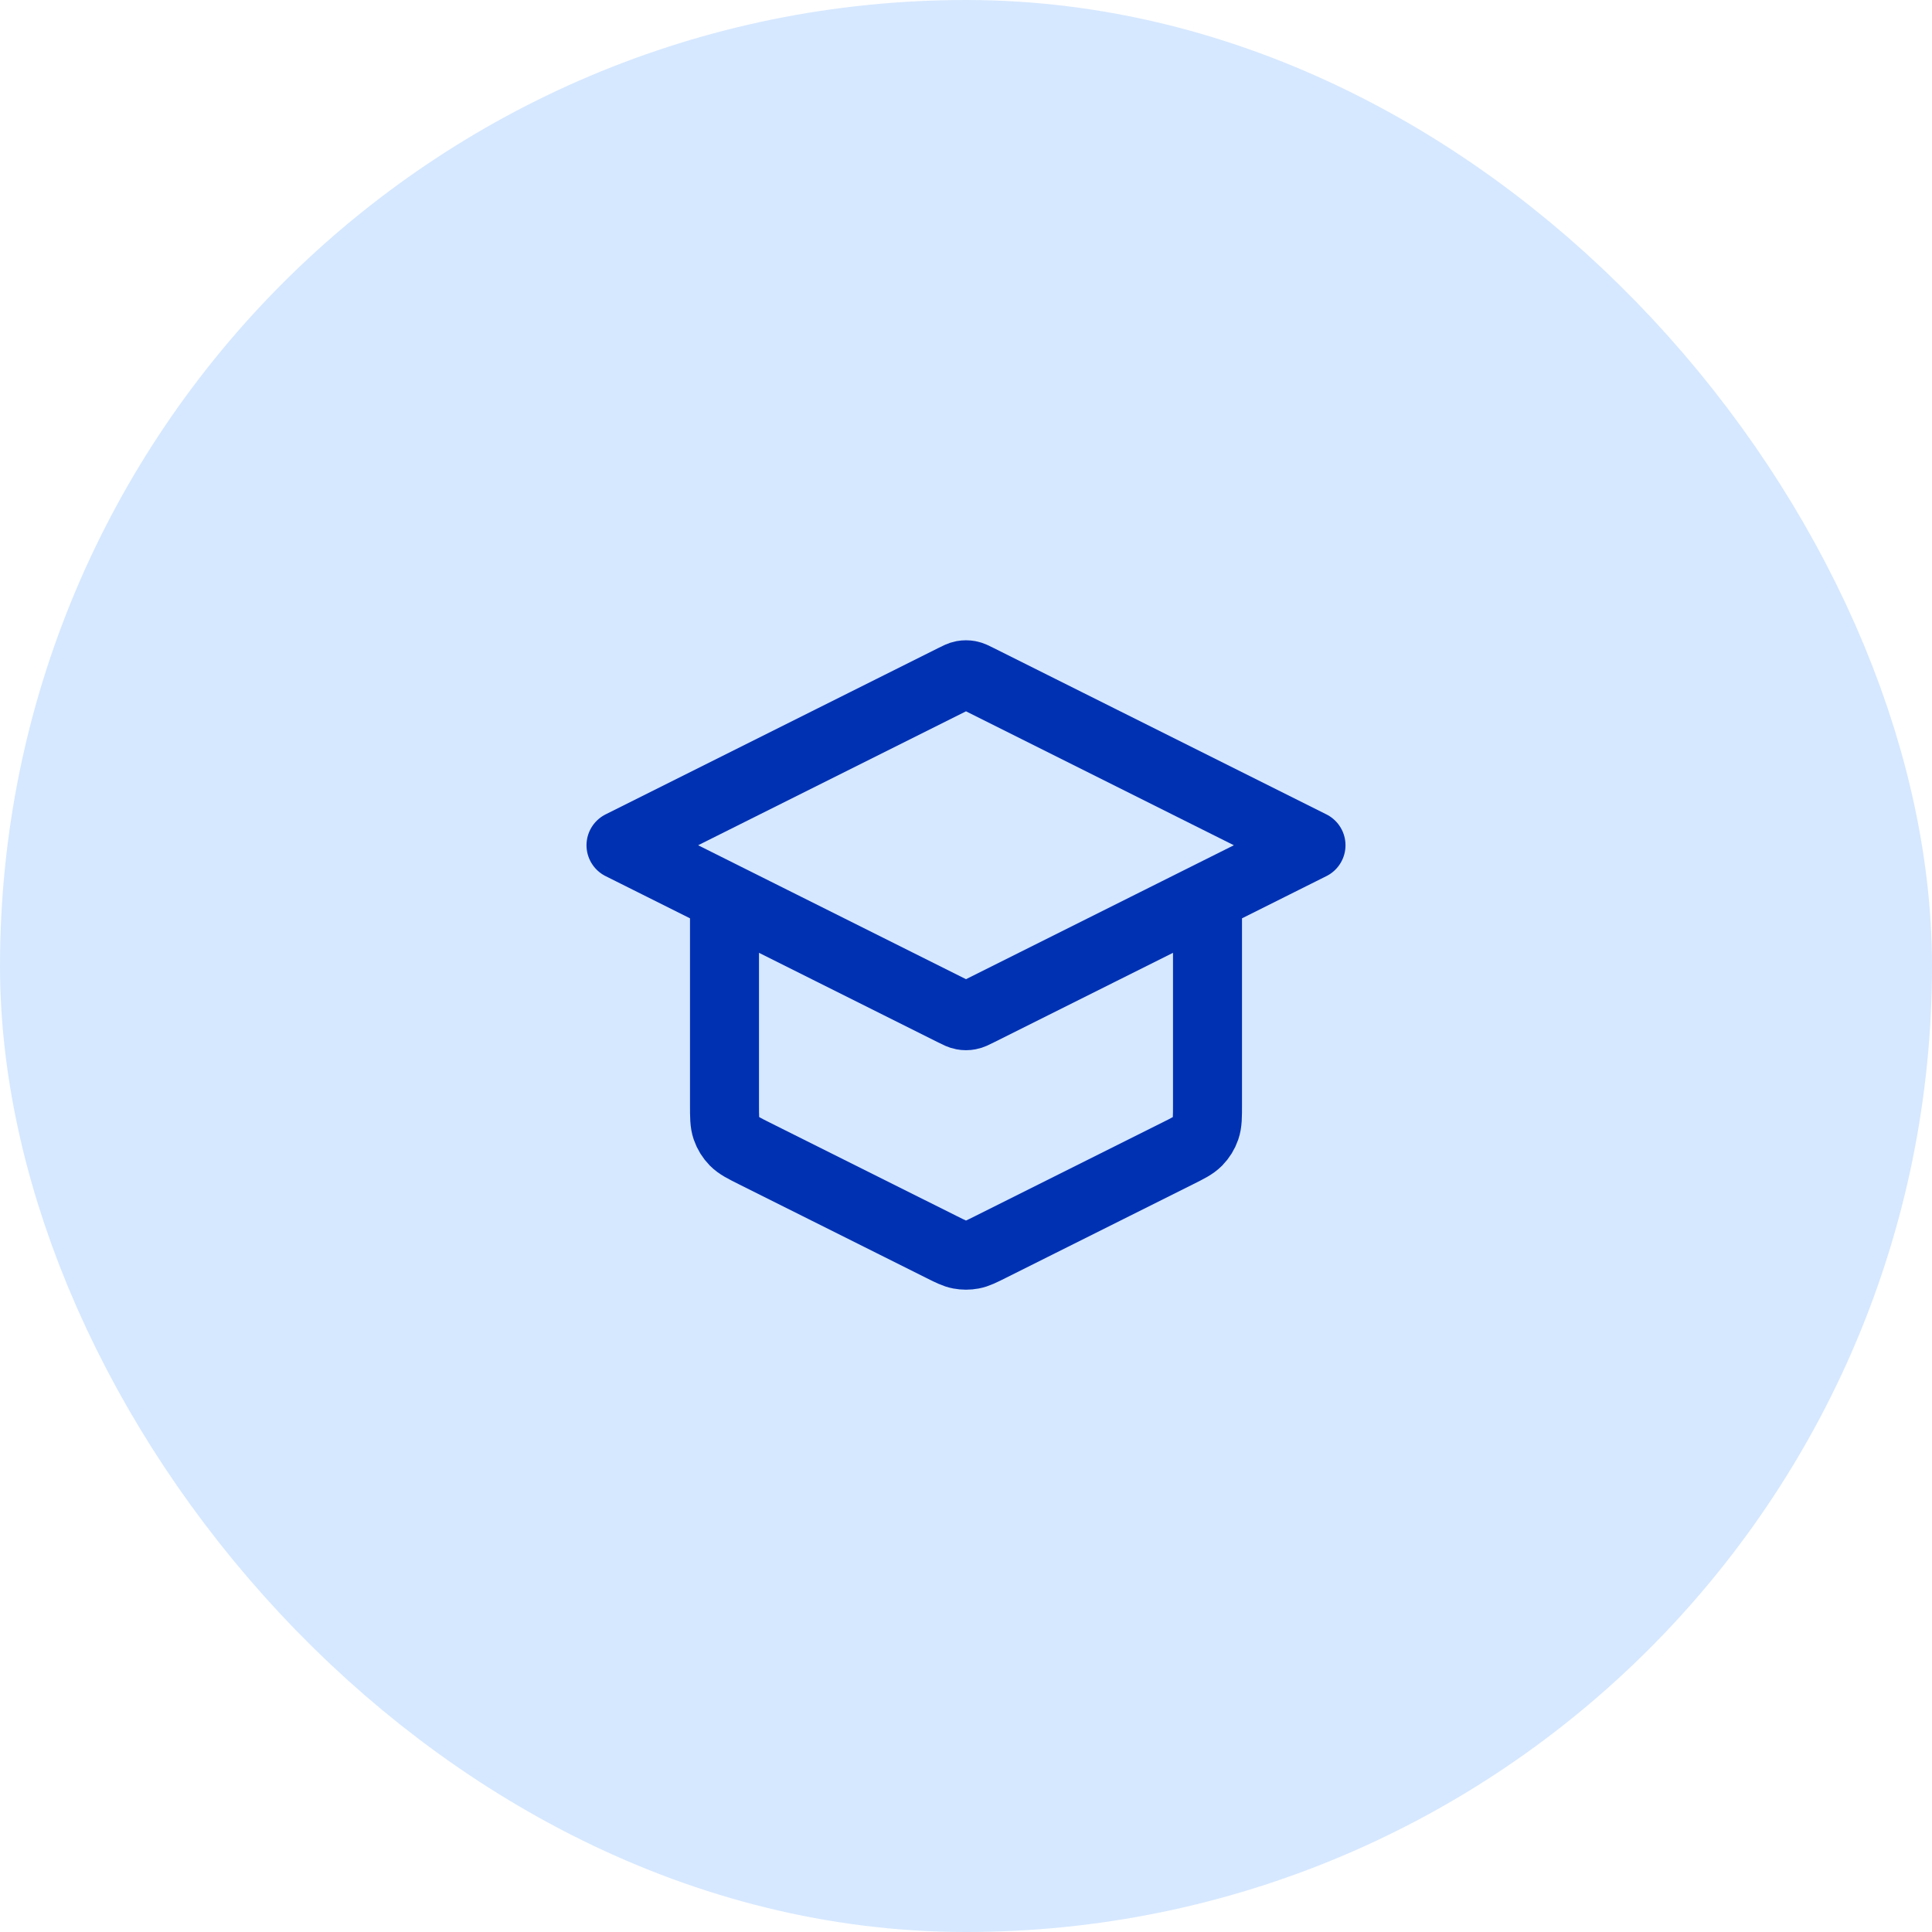 <?xml version="1.0" encoding="utf-8"?>
<svg xmlns="http://www.w3.org/2000/svg" width="56" height="56" viewBox="0 0 56 56" fill="none">
<rect x="4" y="4" width="48" height="48" rx="24" fill="#D6E8FF"/>
<path d="M21 26V32.011C21 32.37 21 32.55 21.055 32.708C21.103 32.848 21.182 32.976 21.286 33.082C21.403 33.201 21.563 33.282 21.884 33.442L27.285 36.142C27.547 36.273 27.678 36.339 27.816 36.365C27.938 36.388 28.062 36.388 28.184 36.365C28.322 36.339 28.453 36.273 28.715 36.142L34.115 33.442C34.437 33.282 34.597 33.201 34.714 33.082C34.818 32.976 34.897 32.848 34.945 32.708C35 32.55 35 32.37 35 32.011V26M18 24.5L27.642 19.679C27.773 19.613 27.839 19.58 27.908 19.567C27.969 19.556 28.031 19.556 28.092 19.567C28.161 19.58 28.227 19.613 28.358 19.679L38 24.5L28.358 29.321C28.227 29.387 28.161 29.419 28.092 29.432C28.031 29.444 27.969 29.444 27.908 29.432C27.839 29.419 27.773 29.387 27.642 29.321L18 24.5Z" stroke="#0031B3" stroke-width="2" stroke-linecap="round" stroke-linejoin="round"/>
<rect x="4" y="4" width="48" height="48" rx="24" stroke="#D6E8FF" stroke-width="8"/>
</svg>